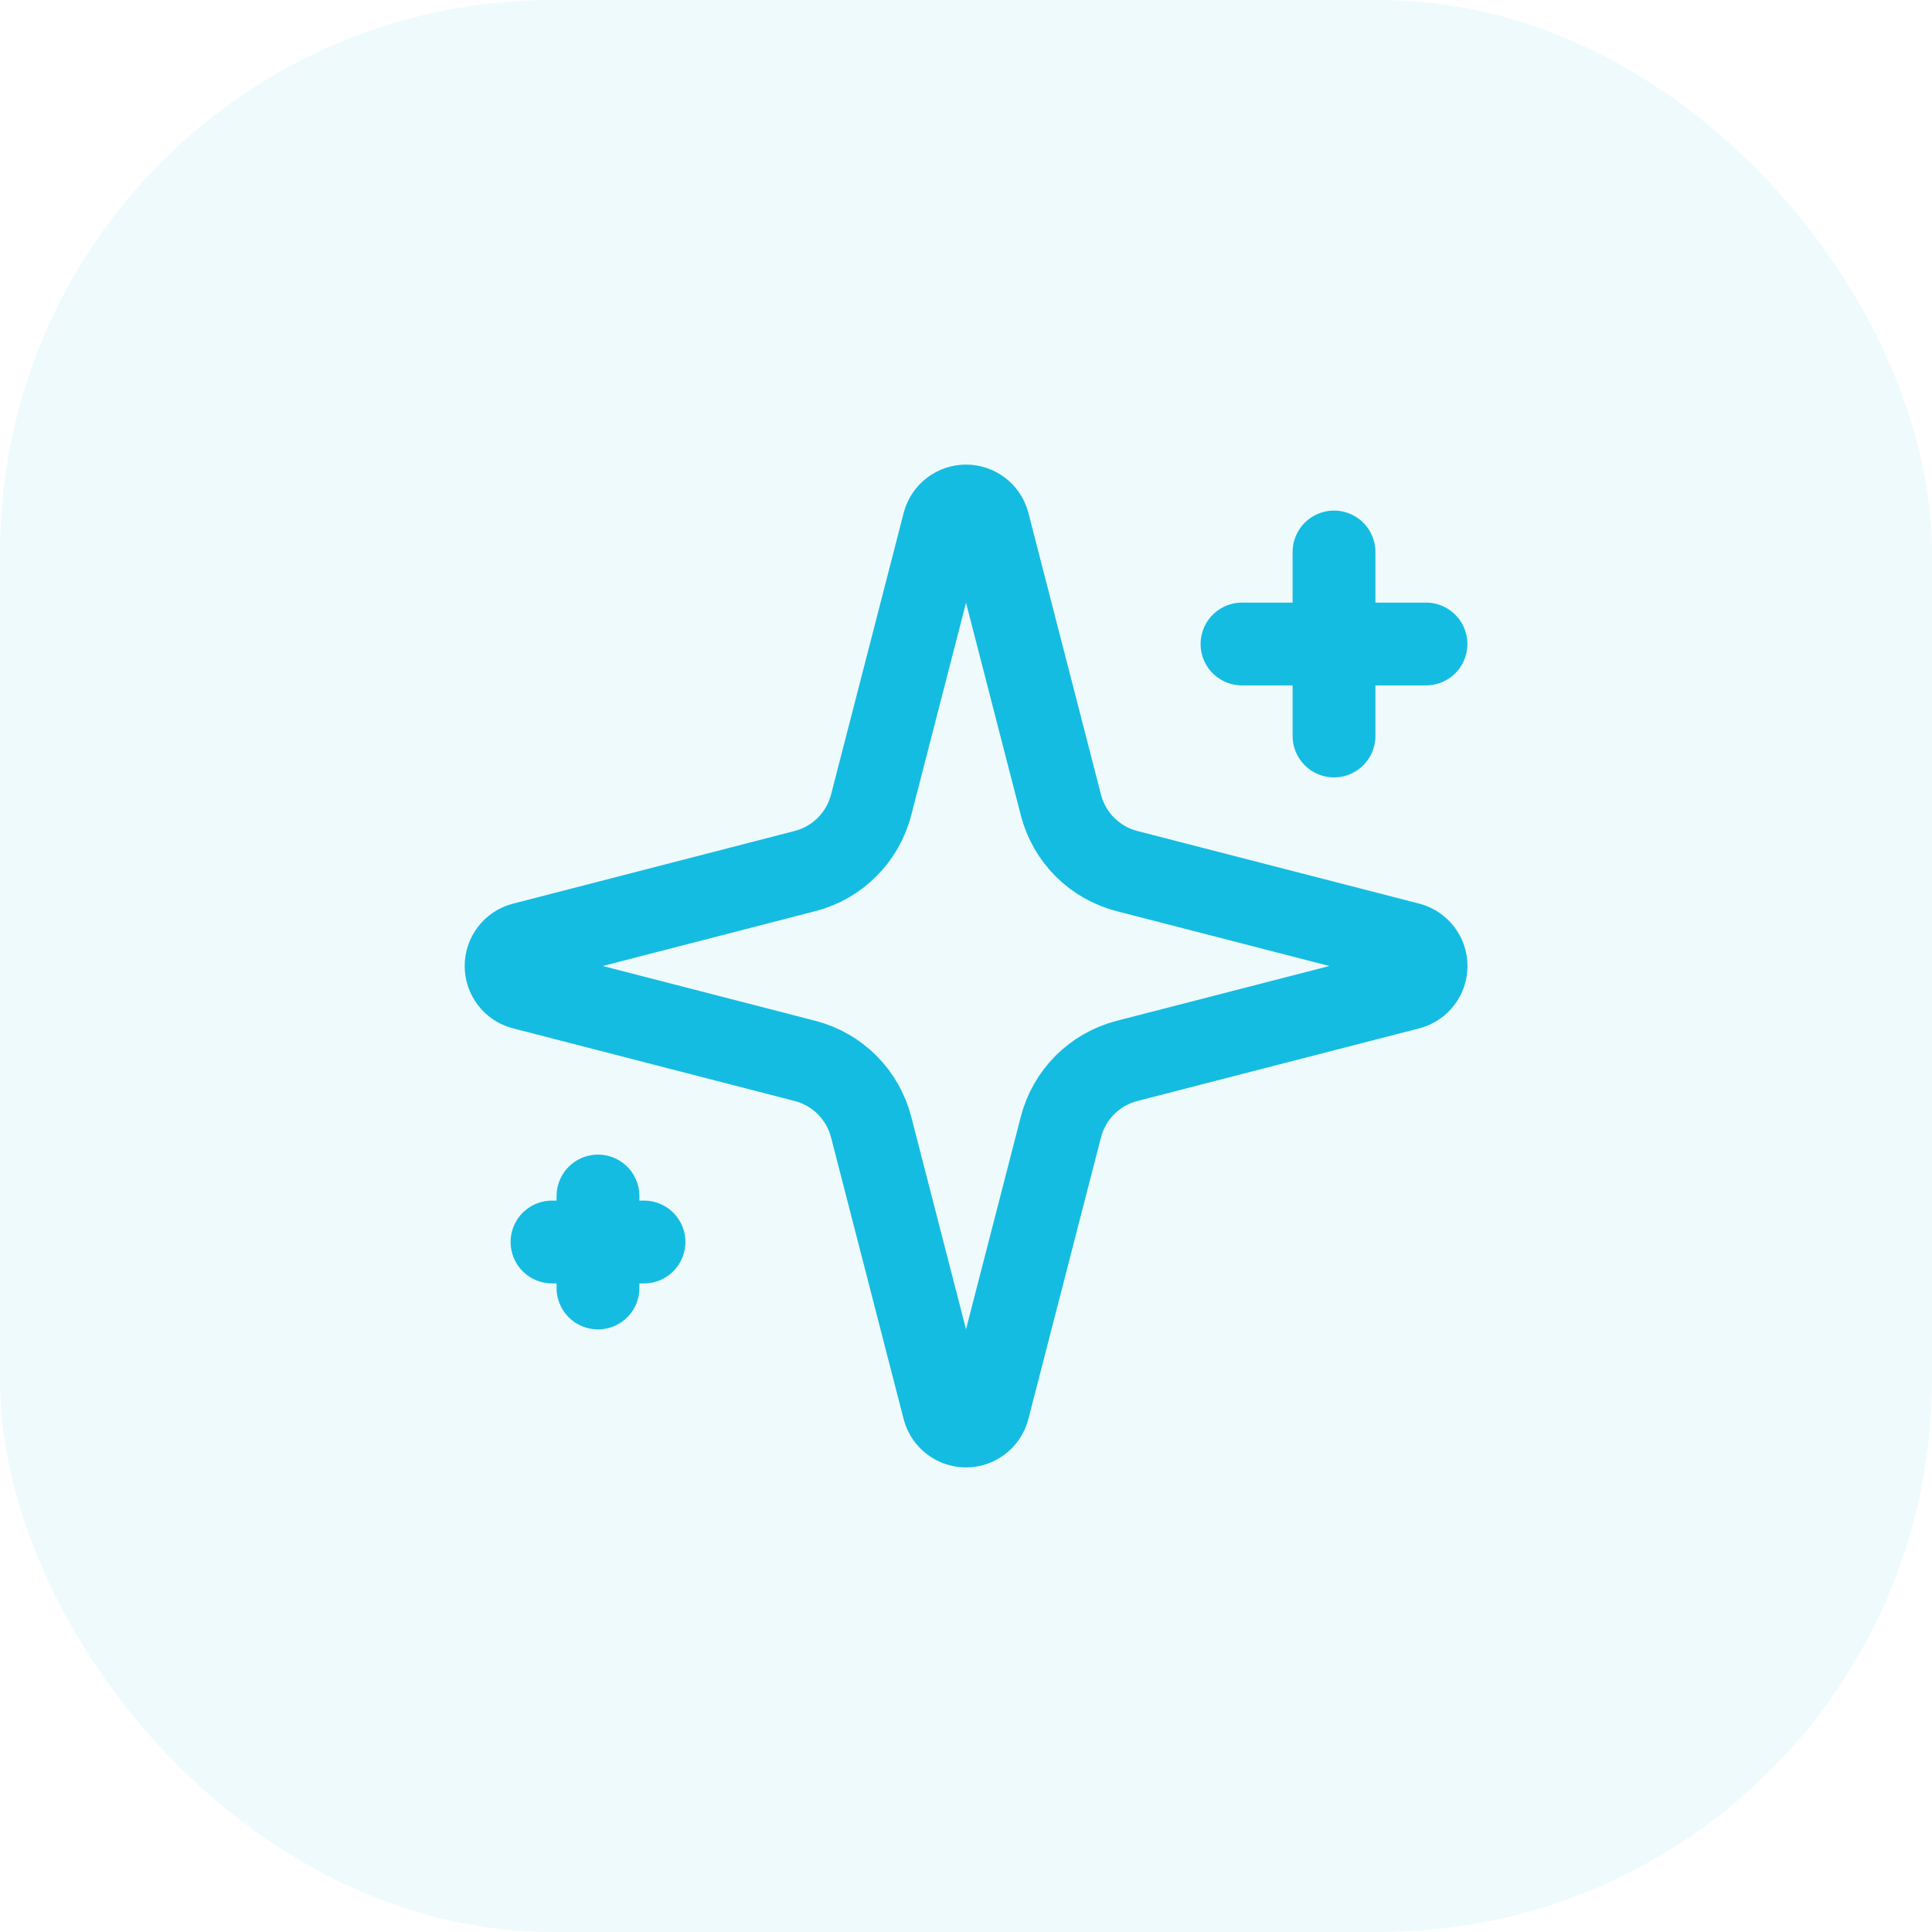 <svg width="56" height="56" viewBox="0 0 56 56" fill="none" xmlns="http://www.w3.org/2000/svg">
<rect width="56" height="56" rx="16" fill="#5FCFE7" fill-opacity="0.1"/>
<path d="M25.25 32.667C25.131 32.205 24.89 31.784 24.553 31.447C24.216 31.11 23.795 30.87 23.334 30.751L15.154 28.641C15.014 28.602 14.891 28.518 14.804 28.402C14.716 28.286 14.669 28.145 14.669 28C14.669 27.855 14.716 27.714 14.804 27.598C14.891 27.482 15.014 27.398 15.154 27.359L23.334 25.248C23.795 25.129 24.216 24.889 24.553 24.552C24.89 24.215 25.13 23.794 25.25 23.333L27.359 15.153C27.398 15.013 27.482 14.89 27.598 14.802C27.714 14.714 27.855 14.666 28.001 14.666C28.146 14.666 28.288 14.714 28.404 14.802C28.52 14.89 28.604 15.013 28.643 15.153L30.751 23.333C30.87 23.795 31.11 24.216 31.447 24.553C31.784 24.89 32.206 25.13 32.667 25.249L40.847 27.357C40.988 27.396 41.112 27.48 41.2 27.596C41.288 27.712 41.336 27.854 41.336 28C41.336 28.146 41.288 28.288 41.2 28.404C41.112 28.52 40.988 28.604 40.847 28.643L32.667 30.751C32.206 30.87 31.784 31.11 31.447 31.447C31.11 31.784 30.87 32.205 30.751 32.667L28.642 40.847C28.602 40.987 28.518 41.11 28.402 41.198C28.287 41.286 28.145 41.334 28 41.334C27.854 41.334 27.713 41.286 27.597 41.198C27.481 41.11 27.397 40.987 27.358 40.847L25.25 32.667Z" stroke="#14BCE1" stroke-width="2.4" stroke-linecap="round" stroke-linejoin="round"/>
<path d="M38.667 16V21.333" stroke="#14BCE1" stroke-width="2.4" stroke-linecap="round" stroke-linejoin="round"/>
<path d="M41.333 18.667H36" stroke="#14BCE1" stroke-width="2.4" stroke-linecap="round" stroke-linejoin="round"/>
<path d="M17.333 34.667V37.333" stroke="#14BCE1" stroke-width="2.4" stroke-linecap="round" stroke-linejoin="round"/>
<path d="M18.667 36H16" stroke="#14BCE1" stroke-width="2.4" stroke-linecap="round" stroke-linejoin="round"/>
</svg>
